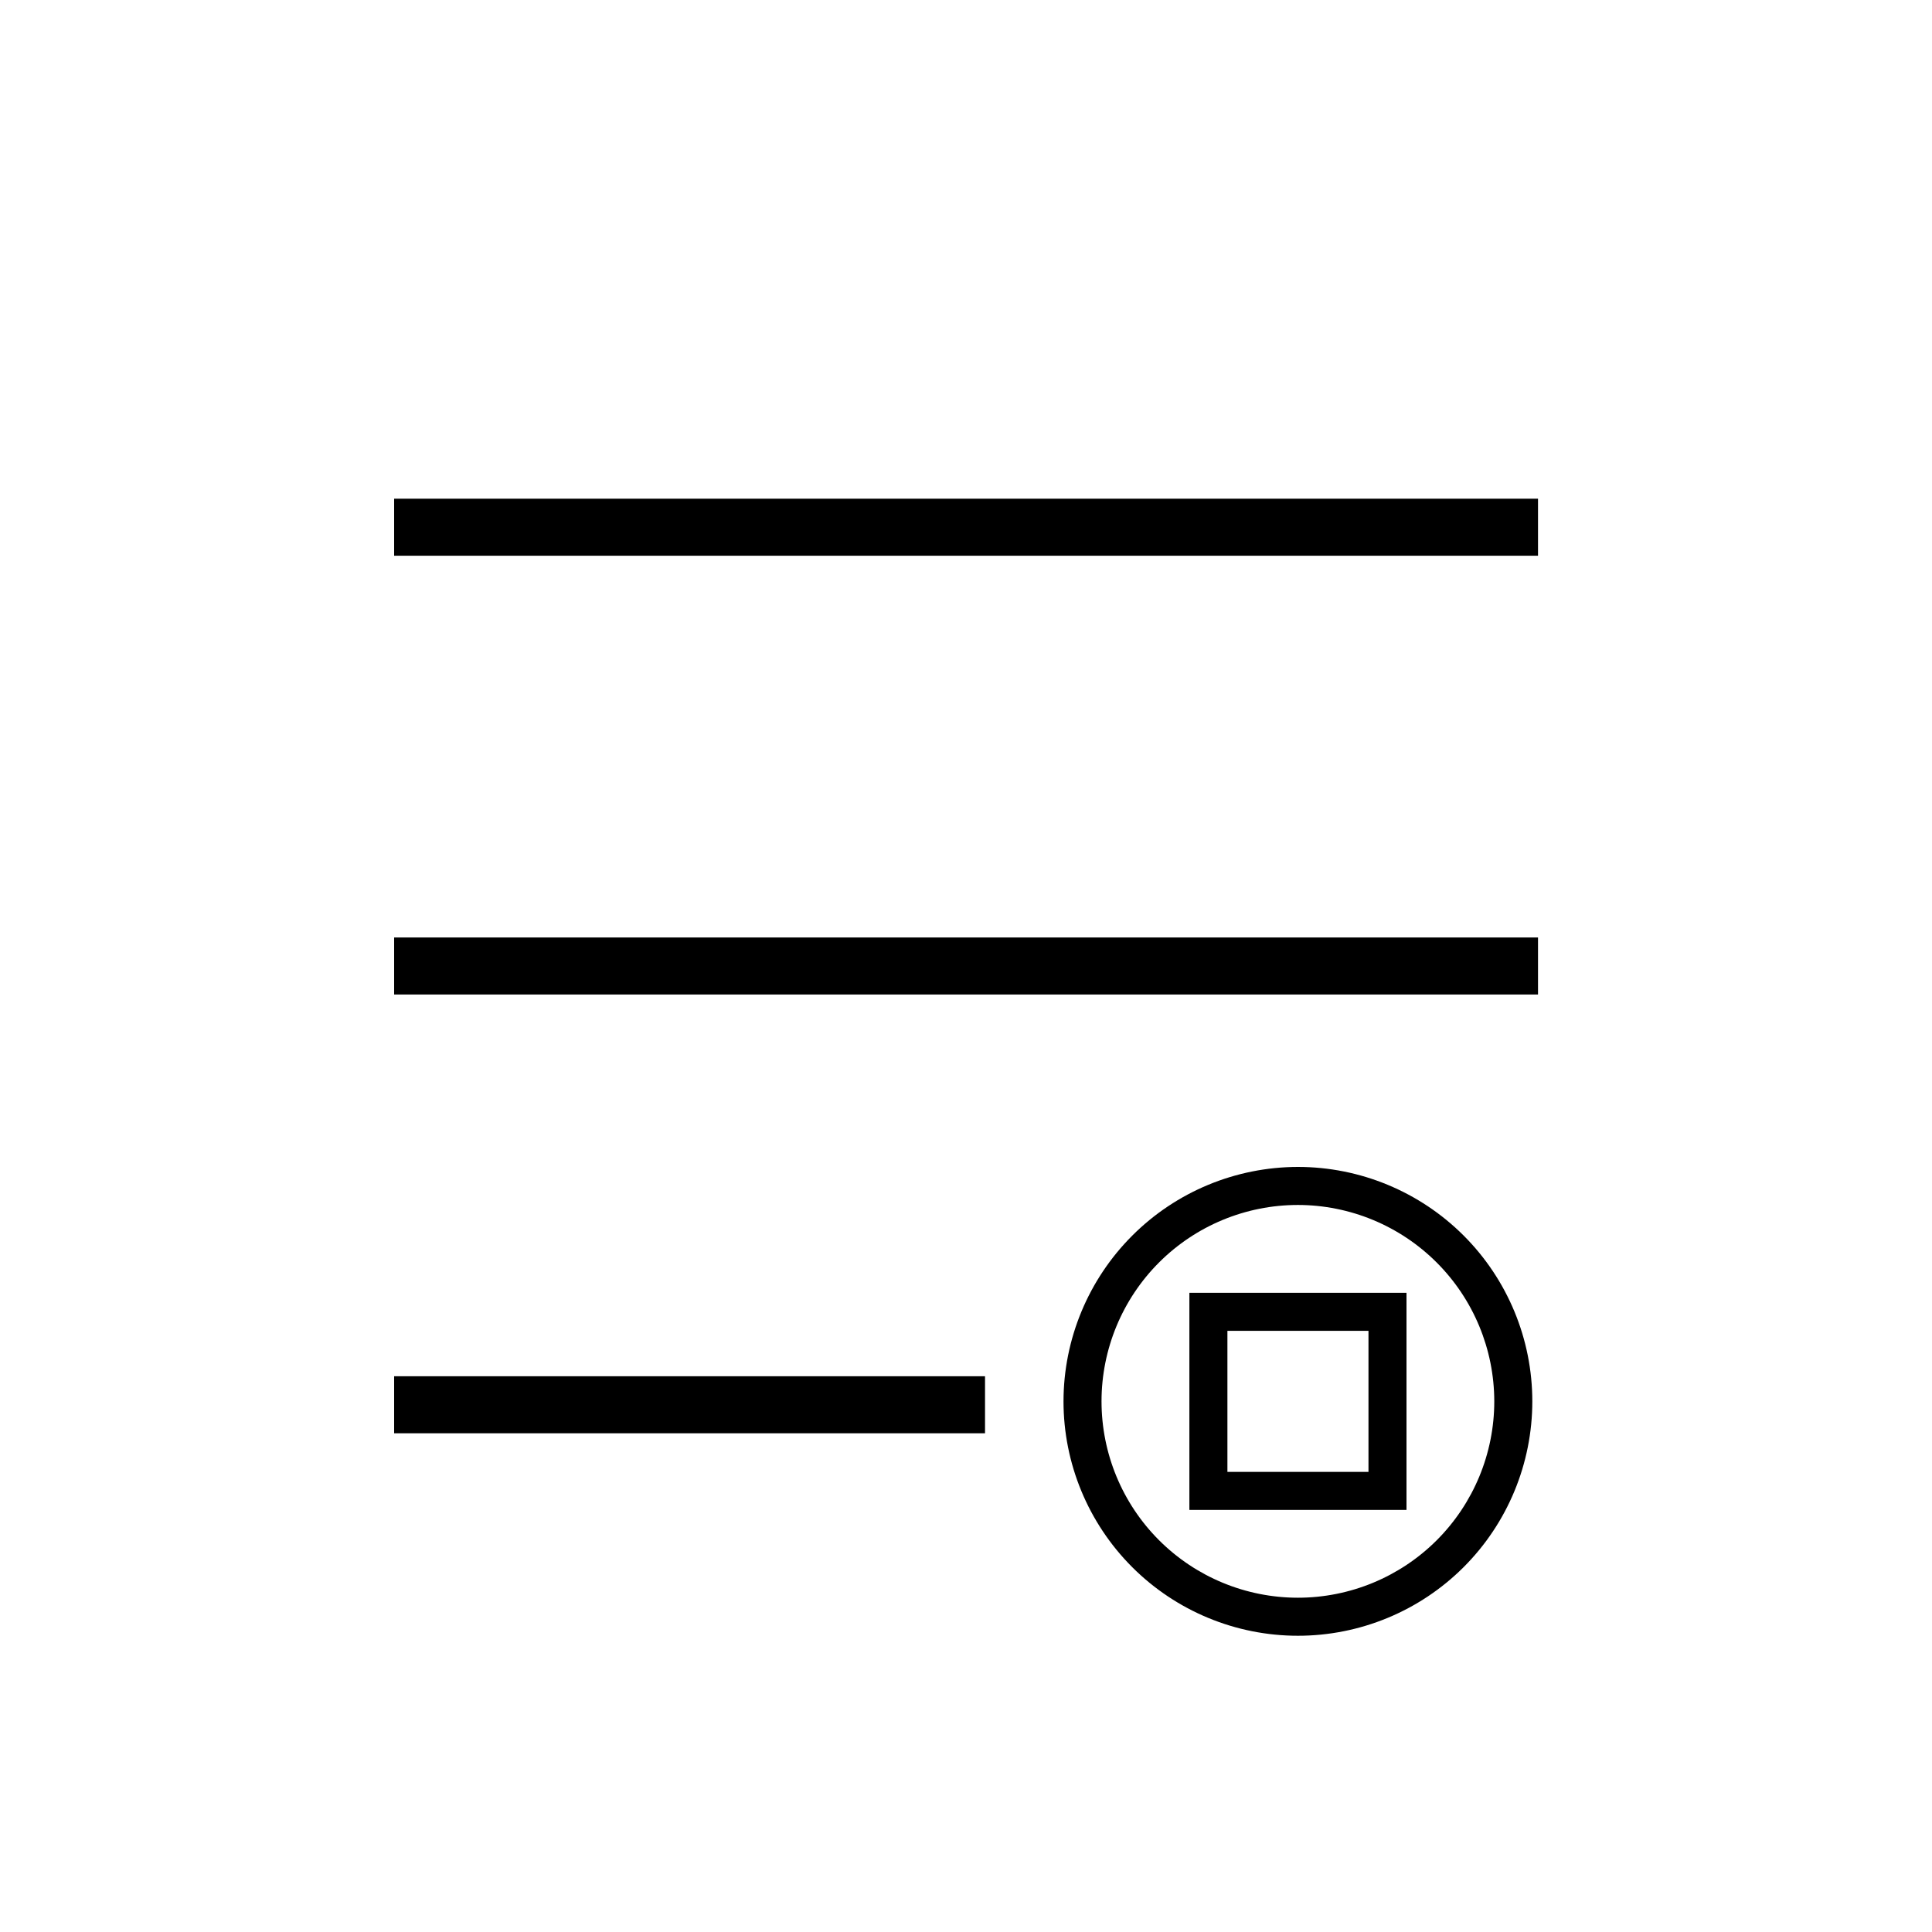 <?xml version="1.0" encoding="UTF-8"?>
<!-- Uploaded to: ICON Repo, www.iconrepo.com, Generator: ICON Repo Mixer Tools -->
<svg fill="#000000" width="800px" height="800px" version="1.1" viewBox="144 144 512 512" xmlns="http://www.w3.org/2000/svg">
 <g>
  <path d="m248.45 276.16h303.14v15.113h-303.14z"/>
  <path d="m248.45 392.44h303.14v15.113h-303.14z"/>
  <path d="m248.45 508.72h156.59v15.113h-156.59z"/>
  <path d="m425.84 515.37c0 16.477 6.547 32.273 18.195 43.926 11.648 11.648 27.449 18.195 43.926 18.195 16.473 0 32.273-6.547 43.926-18.195 11.648-11.652 18.191-27.449 18.191-43.926 0-16.477-6.543-32.277-18.191-43.926-11.652-11.648-27.453-18.195-43.926-18.195-16.473 0.016-32.266 6.562-43.91 18.211-11.648 11.645-18.199 27.438-18.211 43.91zm114.16 0c0 13.801-5.484 27.039-15.242 36.801-9.762 9.758-23 15.242-36.801 15.242-13.805 0-27.043-5.484-36.801-15.242-9.762-9.762-15.242-23-15.242-36.801 0-13.805 5.481-27.039 15.242-36.801 9.758-9.762 22.996-15.242 36.801-15.242 13.797 0.012 27.027 5.5 36.785 15.258 9.758 9.758 15.242 22.984 15.258 36.785z"/>
  <path d="m459.2 544.14h57.535v-57.535h-57.535zm10.078-47.457h37.383v37.383h-37.383z"/>
 </g>
</svg>